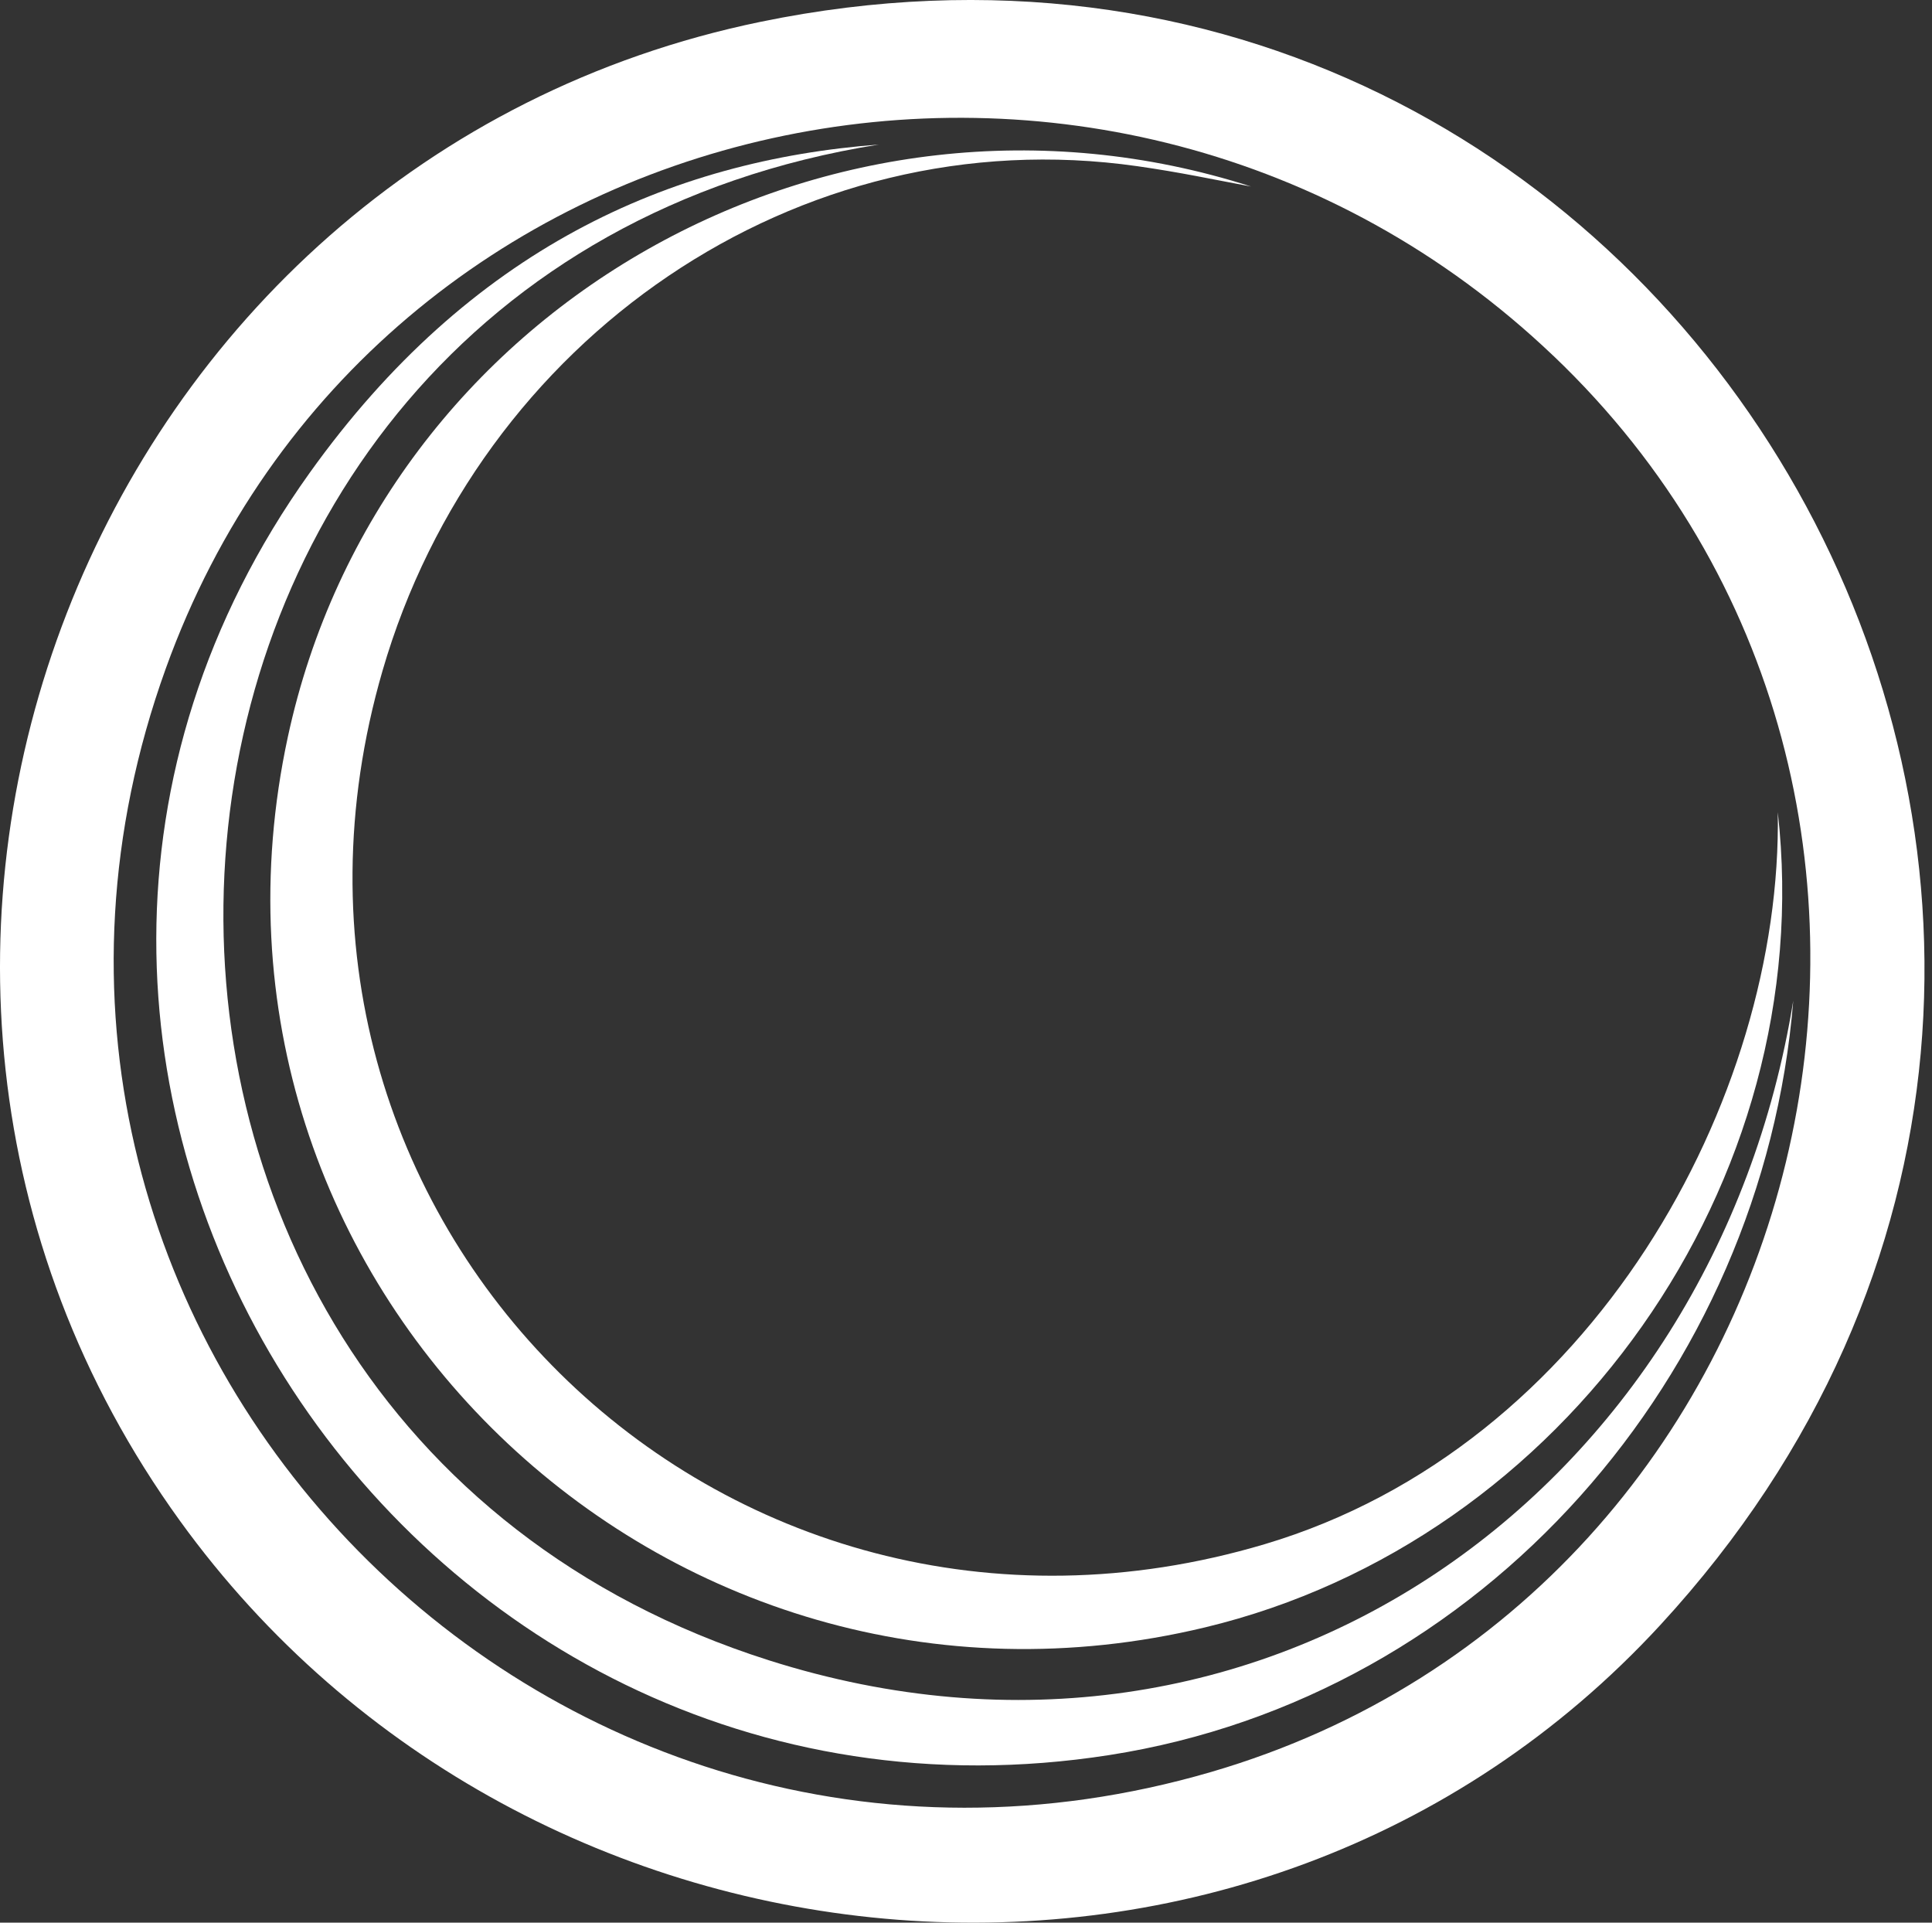 <svg xmlns="http://www.w3.org/2000/svg" fill="none" viewBox="0 0 201 200" height="200" width="201">
<rect x="0" y="0" width="201" height="200" fill="#333333" stroke="none"/>
<path fill="white" d="M172.741 169.031C130.29 215.114 54.97 208.334 18.735 158.219C-23.367 99.997 9.241 16.664 79.146 2.266C175.079 -17.49 239.633 96.416 172.741 169.031ZM161.585 36.993C115.697 -6.715 38.85 9.558 17.245 69.55C-7.452 138.122 56.358 204.656 125.997 184.327C189.769 165.711 209.824 82.936 161.59 36.993H161.585Z"></path>
<path fill="white" d="M130.155 19.401C126.193 18.666 122.835 17.93 118.324 17.288C82.917 12.24 49.792 35.312 39.791 69.792C23.298 126.659 74.913 177.491 131.571 160.631C165.659 150.485 185.462 114.268 184.955 84.482C189.285 122.971 162.865 160.286 125.359 169.287C69.051 182.799 17.72 133.42 29.943 76.674C39.619 31.75 86.619 5.437 130.155 19.401Z"></path>
<path fill="white" d="M91.448 15.034C6.438 28.537 -1.068 146.951 79.993 172.709C131.389 189.043 178.329 154.983 186.566 104.094C183.39 143.058 154.27 176.499 115.404 182.567C41.569 194.091 -11.801 110.776 32.21 49.197C48.875 25.883 69.689 16.678 91.452 15.034H91.448Z"></path>
</svg>
